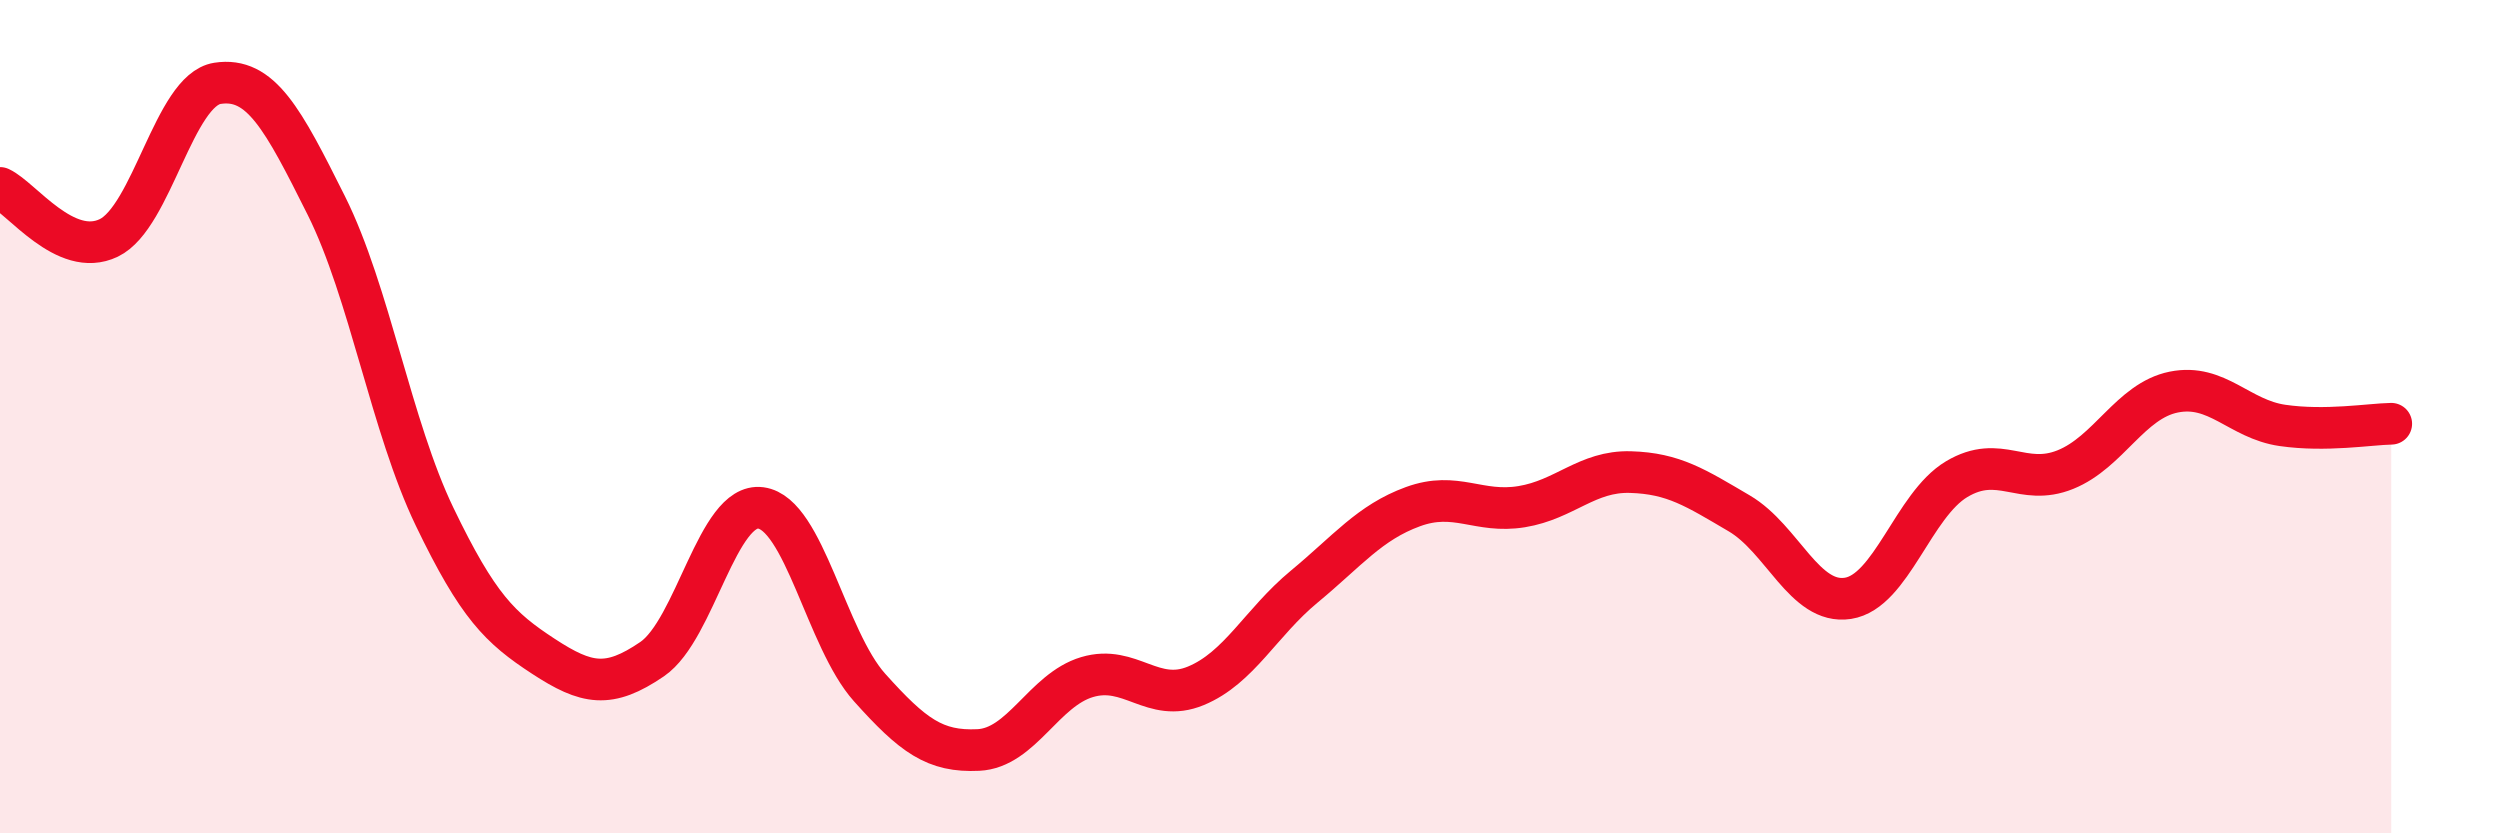 
    <svg width="60" height="20" viewBox="0 0 60 20" xmlns="http://www.w3.org/2000/svg">
      <path
        d="M 0,4.51 C 0.52,4.75 1.57,6.21 2.61,5.71 C 3.65,5.21 4.18,2.16 5.22,2 C 6.26,1.84 6.79,2.85 7.83,4.93 C 8.87,7.01 9.39,10.24 10.43,12.4 C 11.47,14.56 12,15.07 13.04,15.75 C 14.08,16.43 14.61,16.53 15.65,15.82 C 16.69,15.11 17.22,12.05 18.26,12.19 C 19.3,12.33 19.83,15.34 20.87,16.5 C 21.91,17.66 22.44,18.05 23.48,18 C 24.52,17.95 25.05,16.56 26.09,16.25 C 27.13,15.94 27.66,16.89 28.7,16.46 C 29.74,16.03 30.26,14.94 31.3,14.08 C 32.34,13.22 32.87,12.54 33.91,12.16 C 34.95,11.78 35.48,12.33 36.52,12.16 C 37.56,11.99 38.09,11.3 39.13,11.33 C 40.17,11.36 40.7,11.71 41.74,12.32 C 42.78,12.93 43.31,14.52 44.35,14.36 C 45.39,14.2 45.92,12.12 46.96,11.5 C 48,10.88 48.53,11.69 49.57,11.27 C 50.61,10.85 51.13,9.62 52.17,9.41 C 53.21,9.2 53.74,10.06 54.78,10.21 C 55.82,10.36 56.87,10.18 57.39,10.17L57.39 20L0 20Z"
        fill="#EB0A25"
        opacity="0.1"
        stroke-linecap="round"
        stroke-linejoin="round"
      />
      <path
        d="M 0,4.51 C 0.52,4.75 1.57,6.21 2.61,5.71 C 3.65,5.21 4.18,2.16 5.22,2 C 6.26,1.84 6.79,2.85 7.83,4.93 C 8.87,7.01 9.39,10.24 10.43,12.4 C 11.47,14.56 12,15.07 13.04,15.75 C 14.08,16.43 14.61,16.53 15.65,15.82 C 16.69,15.11 17.22,12.05 18.26,12.19 C 19.3,12.33 19.83,15.34 20.87,16.5 C 21.91,17.66 22.44,18.05 23.48,18 C 24.52,17.95 25.05,16.56 26.09,16.25 C 27.13,15.94 27.66,16.89 28.7,16.46 C 29.74,16.03 30.26,14.94 31.3,14.08 C 32.34,13.22 32.87,12.54 33.91,12.16 C 34.95,11.78 35.48,12.33 36.52,12.16 C 37.56,11.99 38.09,11.3 39.13,11.33 C 40.17,11.36 40.7,11.71 41.74,12.32 C 42.78,12.93 43.31,14.52 44.35,14.36 C 45.39,14.2 45.92,12.12 46.96,11.5 C 48,10.88 48.53,11.69 49.57,11.27 C 50.61,10.85 51.13,9.62 52.17,9.41 C 53.21,9.2 53.74,10.06 54.78,10.21 C 55.82,10.36 56.87,10.18 57.39,10.17"
        stroke="#EB0A25"
        stroke-width="1"
        fill="none"
        stroke-linecap="round"
        stroke-linejoin="round"
      />
    </svg>
  